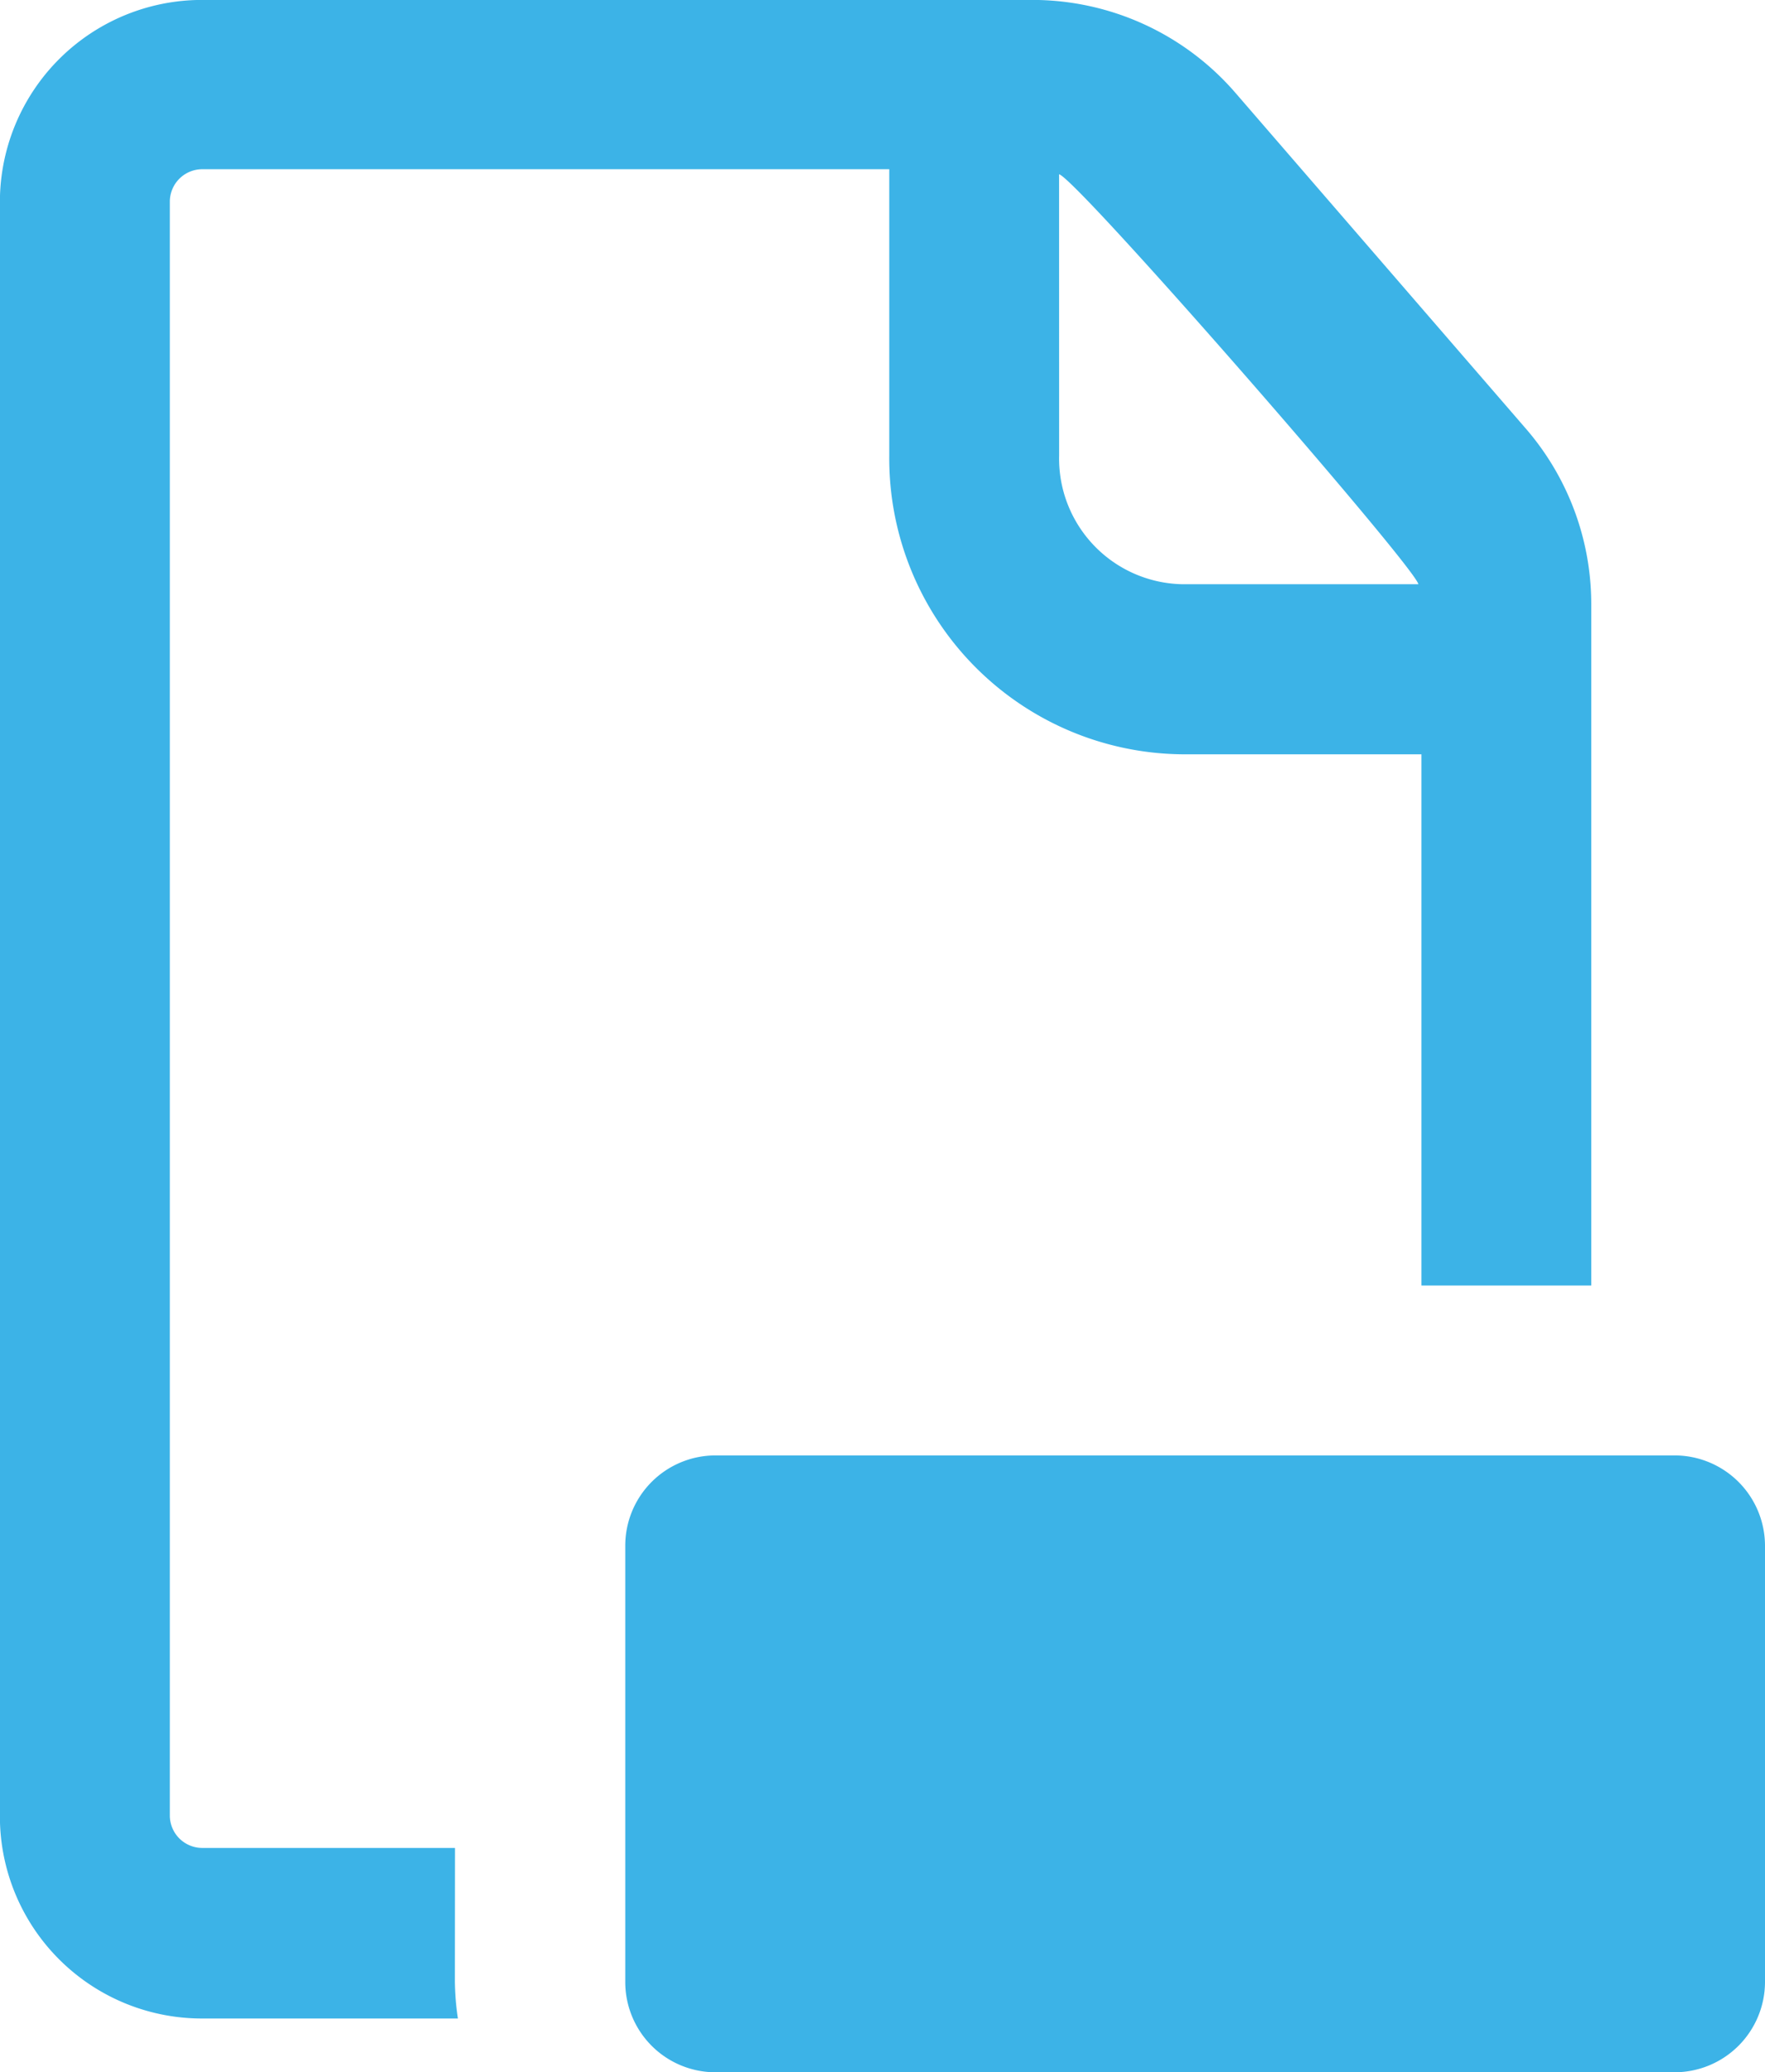 <svg xmlns="http://www.w3.org/2000/svg" width="50.571" height="59.354" viewBox="0 0 50.571 59.354">
  <path id="Path_192" data-name="Path 192" d="M636.028,535.017H608.544a2.586,2.586,0,0,0-2.586,2.586V550.1a2.586,2.586,0,0,0,2.586,2.586h27.484a2.592,2.592,0,0,0,2.586-2.586V537.6A2.591,2.591,0,0,0,636.028,535.017ZM601.079,546.26H593.84a.93.93,0,0,1-.931-.93V499.106a.931.931,0,0,1,.931-.931h19.682v8.208a8.477,8.477,0,0,0,8.377,8.551h6.871v15.217h4.866V510.606a7.679,7.679,0,0,0-1.874-5l-8.327-9.625a7.691,7.691,0,0,0-5.809-2.655H593.84a5.79,5.79,0,0,0-5.8,5.784v46.236a5.79,5.79,0,0,0,5.784,5.8h7.34a7.4,7.4,0,0,1-.088-1.062Zm17.309-47.941c.525.143,10.2,11.243,10.294,11.743H621.9a3.6,3.6,0,0,1-3.511-3.679Z" transform="translate(-588.043 -493.328)" fill="#3CB3E7"/>
</svg>
